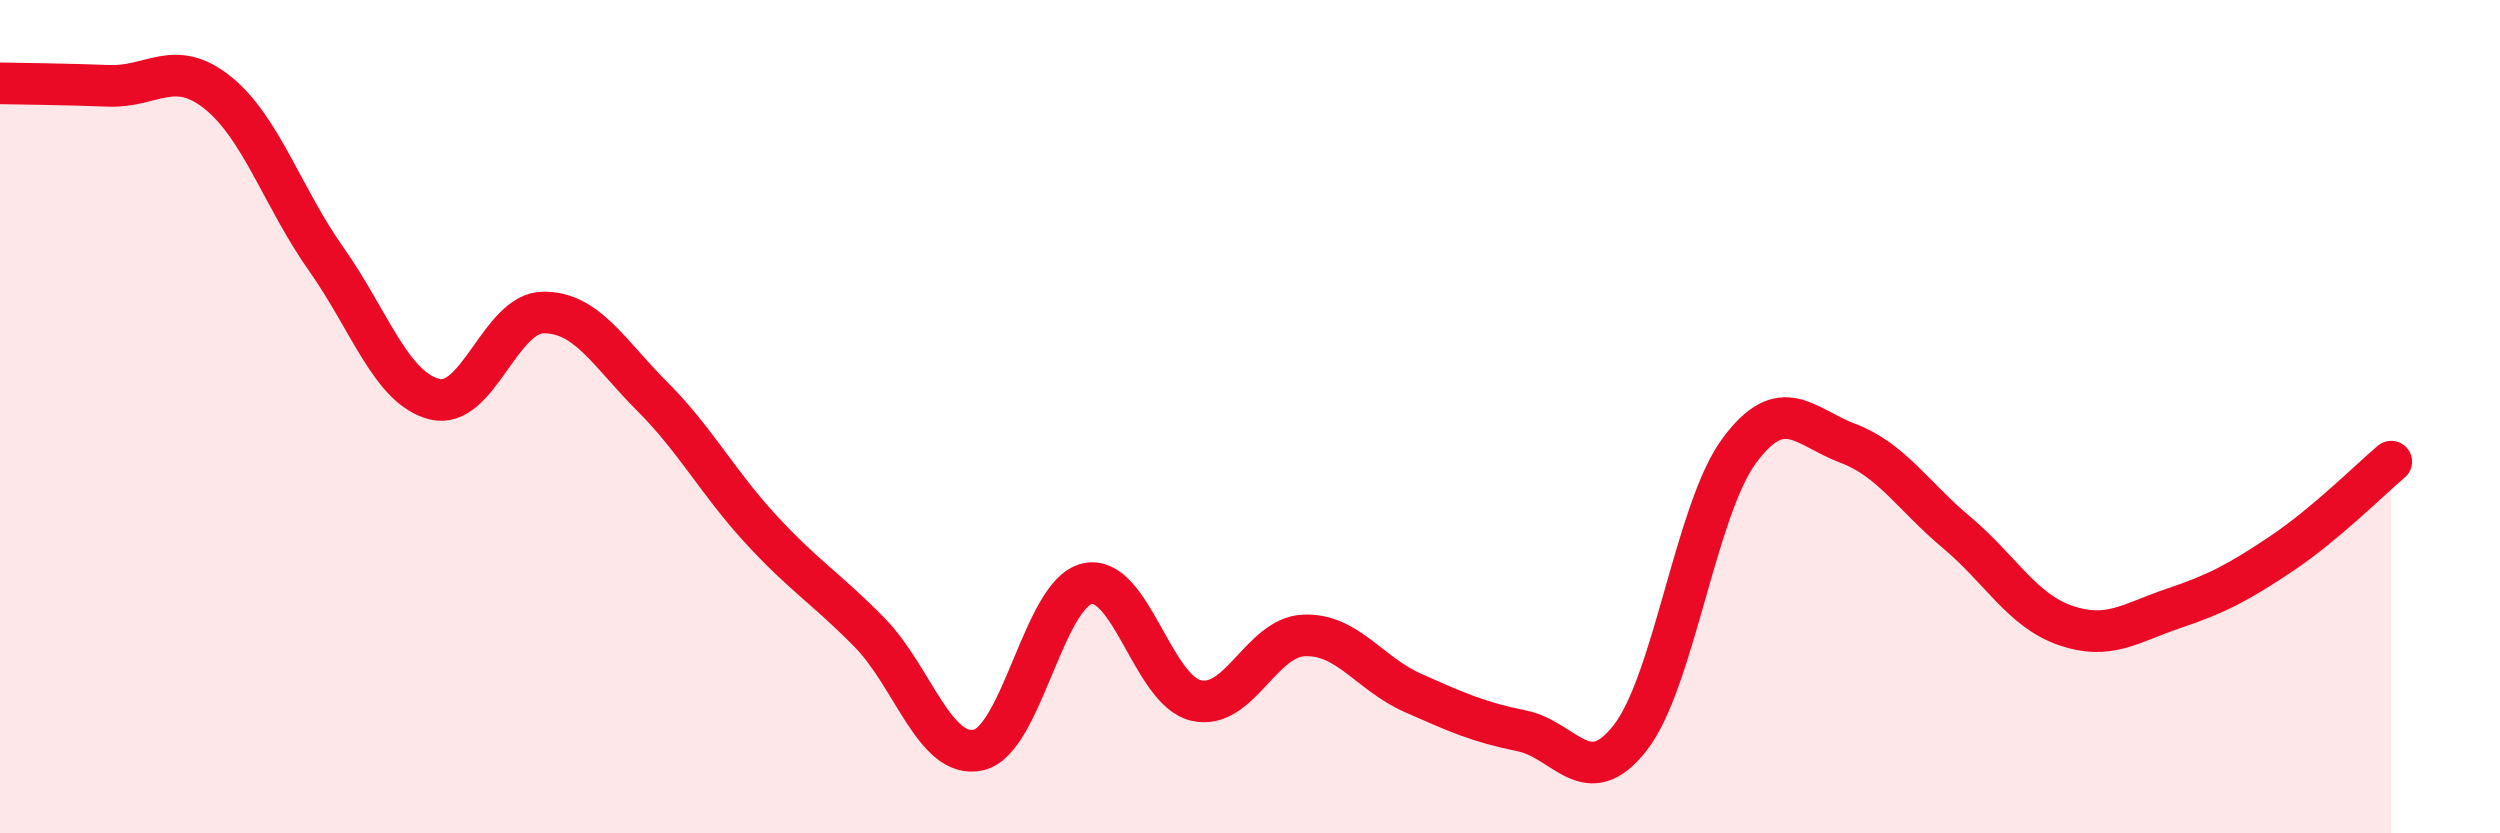 
    <svg width="60" height="20" viewBox="0 0 60 20" xmlns="http://www.w3.org/2000/svg">
      <path
        d="M 0,2 C 0.52,2.01 1.57,2.02 2.61,2.06 C 3.65,2.1 4.18,1.39 5.22,2.22 C 6.26,3.05 6.79,4.75 7.83,6.22 C 8.87,7.69 9.39,9.32 10.43,9.58 C 11.47,9.84 12,7.51 13.04,7.5 C 14.08,7.49 14.61,8.47 15.65,9.51 C 16.69,10.55 17.22,11.57 18.26,12.7 C 19.3,13.83 19.83,14.12 20.87,15.18 C 21.91,16.24 22.44,18.23 23.48,18 C 24.52,17.77 25.05,14.25 26.09,14.01 C 27.13,13.77 27.66,16.56 28.7,16.81 C 29.74,17.06 30.26,15.29 31.3,15.25 C 32.34,15.21 32.87,16.17 33.91,16.63 C 34.95,17.09 35.48,17.33 36.52,17.54 C 37.56,17.75 38.09,19.04 39.13,17.7 C 40.17,16.36 40.7,12.23 41.74,10.82 C 42.78,9.41 43.31,10.25 44.35,10.64 C 45.39,11.03 45.92,11.91 46.96,12.78 C 48,13.65 48.53,14.65 49.57,15.01 C 50.61,15.37 51.13,14.95 52.17,14.6 C 53.21,14.25 53.74,13.97 54.78,13.27 C 55.82,12.57 56.87,11.52 57.39,11.08L57.39 20L0 20Z"
        fill="#EB0A25"
        opacity="0.1"
        stroke-linecap="round"
        stroke-linejoin="round"
      />
      <path
        d="M 0,2 C 0.52,2.01 1.57,2.02 2.61,2.06 C 3.65,2.1 4.18,1.39 5.22,2.22 C 6.26,3.05 6.79,4.75 7.83,6.22 C 8.87,7.69 9.39,9.32 10.43,9.58 C 11.47,9.84 12,7.51 13.04,7.5 C 14.08,7.49 14.61,8.47 15.65,9.51 C 16.69,10.55 17.22,11.57 18.26,12.7 C 19.3,13.83 19.83,14.12 20.87,15.18 C 21.91,16.24 22.44,18.23 23.48,18 C 24.52,17.77 25.05,14.25 26.09,14.01 C 27.13,13.77 27.66,16.56 28.7,16.81 C 29.74,17.06 30.26,15.29 31.3,15.25 C 32.34,15.21 32.87,16.17 33.91,16.63 C 34.95,17.09 35.48,17.33 36.52,17.54 C 37.56,17.75 38.09,19.04 39.13,17.7 C 40.17,16.36 40.7,12.23 41.74,10.82 C 42.78,9.41 43.31,10.25 44.35,10.64 C 45.39,11.03 45.92,11.91 46.96,12.78 C 48,13.65 48.53,14.65 49.57,15.01 C 50.61,15.37 51.13,14.95 52.17,14.6 C 53.21,14.25 53.74,13.97 54.78,13.27 C 55.82,12.57 56.87,11.52 57.39,11.08"
        stroke="#EB0A25"
        stroke-width="1"
        fill="none"
        stroke-linecap="round"
        stroke-linejoin="round"
      />
    </svg>
  